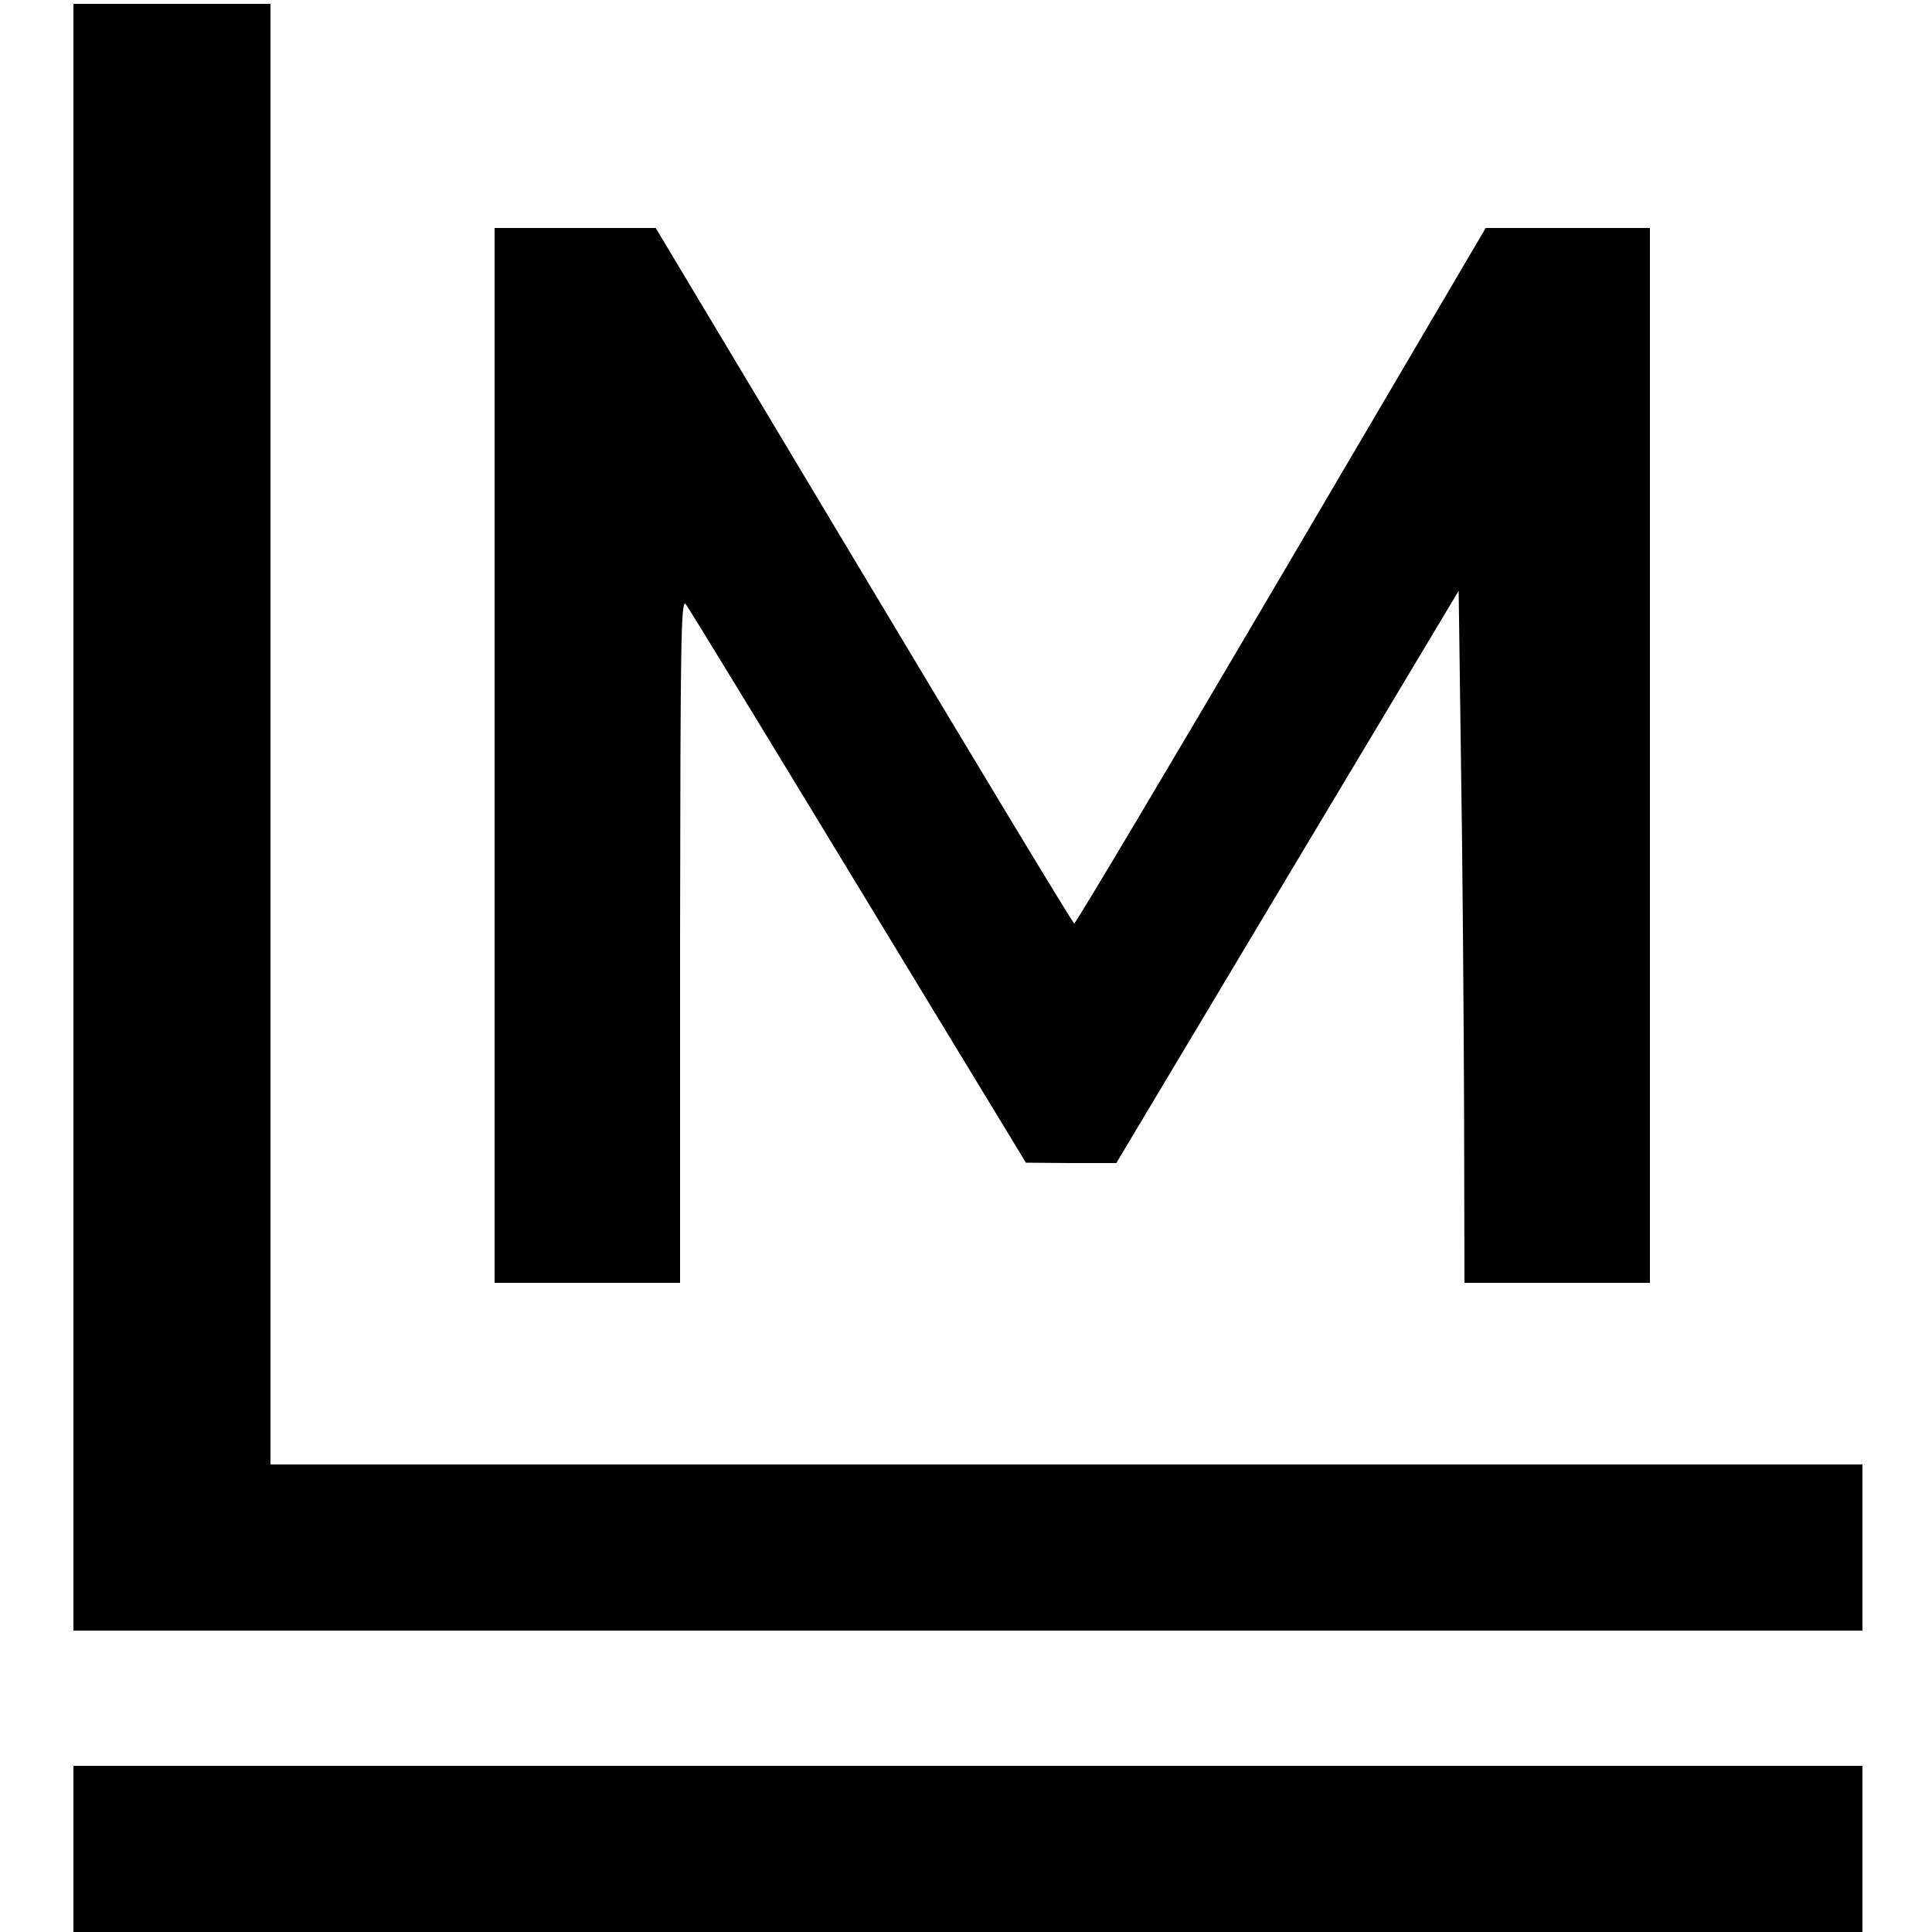 <?xml version="1.0" standalone="no"?>
<!DOCTYPE svg PUBLIC "-//W3C//DTD SVG 20010904//EN"
 "http://www.w3.org/TR/2001/REC-SVG-20010904/DTD/svg10.dtd">
<svg version="1.0" xmlns="http://www.w3.org/2000/svg"
 width="500pt" height="500pt" viewBox="0 0 500 500"
 preserveAspectRatio="xMidYMid meet">
<g transform="translate(0,500) scale(0.1,-0.1)"
fill="#000000" stroke="none">
<path d="M190 2885 l0 -2105 2315 0 2315 0 0 215 0 215 -2060 0 -2060 0 0
1890 0 1890 -255 0 -255 0 0 -2105z"/>
<path d="M1280 3045 l0 -1365 240 0 240 0 0 888 c1 773 2 885 15 868 8 -10
209 -340 447 -732 l433 -713 117 -1 117 0 443 741 443 740 6 -443 c4 -244 7
-647 8 -895 l1 -453 240 0 240 0 0 1365 0 1365 -212 0 -213 0 -529 -900 c-291
-495 -532 -900 -536 -900 -3 0 -248 405 -544 900 l-539 900 -208 0 -209 0 0
-1365z"/>
<path d="M190 215 l0 -215 2315 0 2315 0 0 215 0 215 -2315 0 -2315 0 0 -215z"/>
</g>
</svg>

